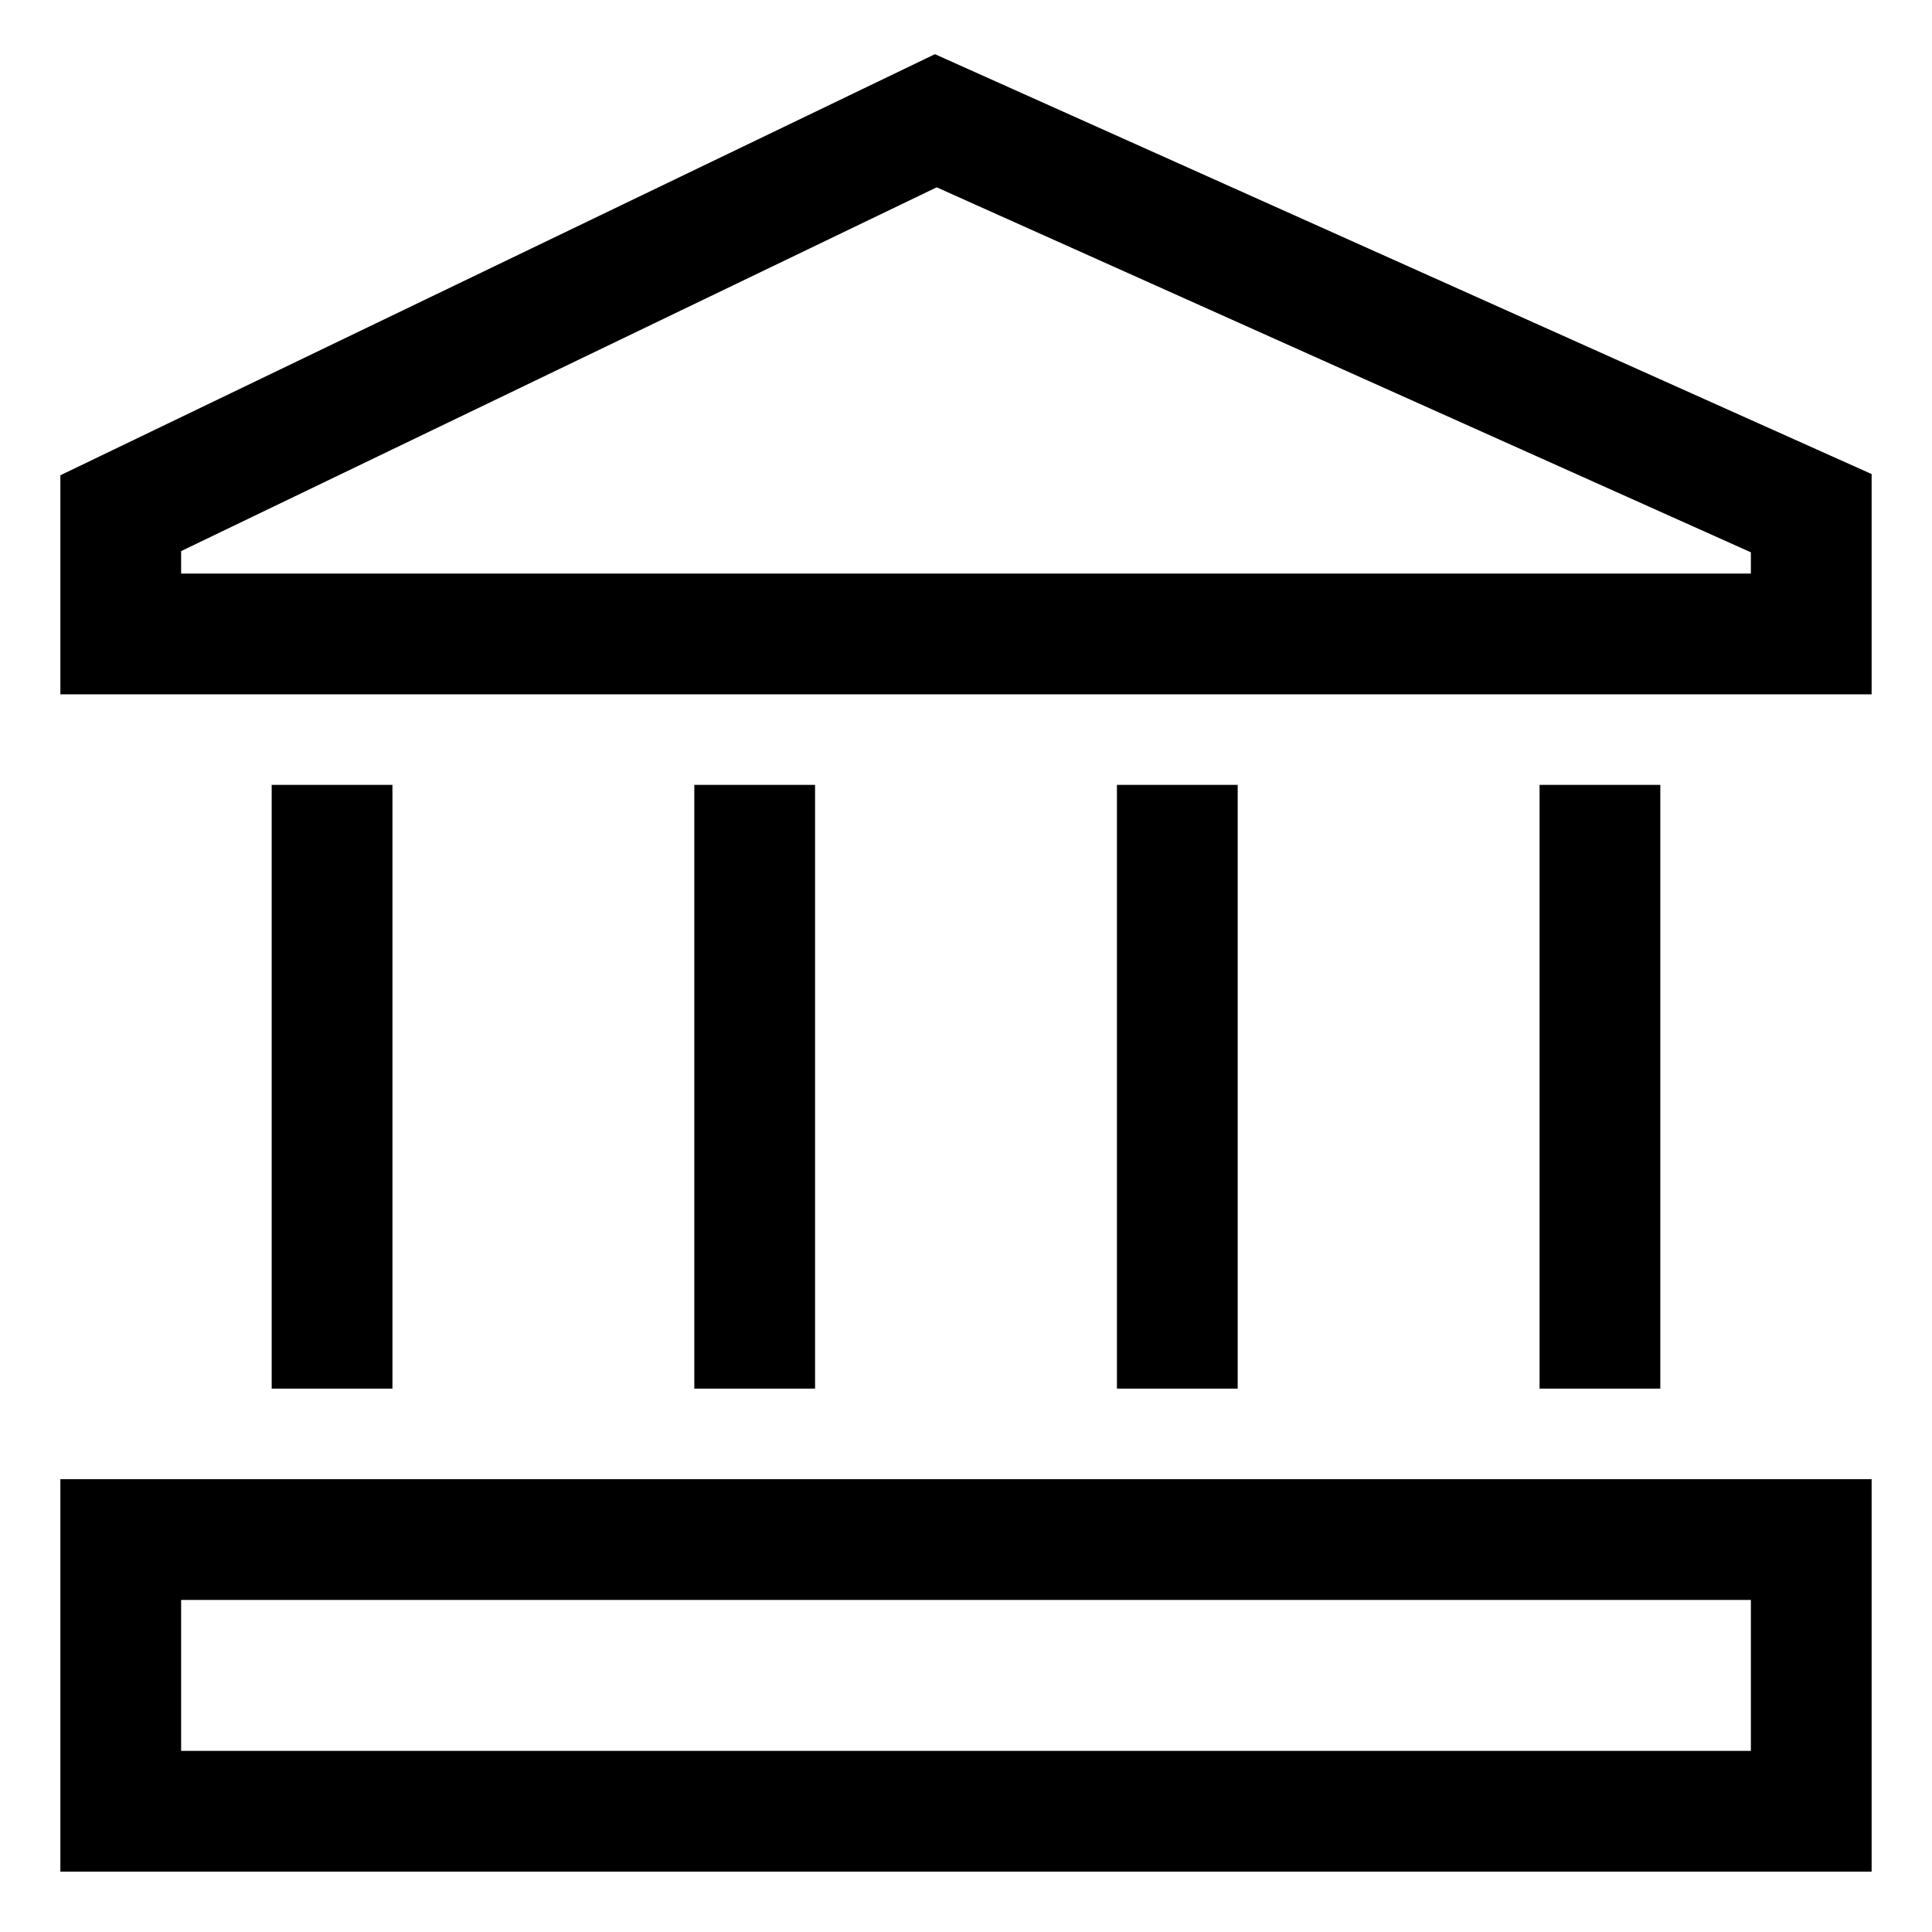 <svg version="1.1" xmlns="http://www.w3.org/2000/svg" width="24" height="24" viewBox="0 0 24 24">
<title>institution</title>
<path d="M11.614 0.673l-10.864 5.231v2.721h22.5v-2.736zM21.75 7.125h-19.5v-0.279l9.386-4.519 10.114 4.534z"></path>
<path d="M0.75 23.25h22.5v-4.875h-22.5zM2.25 19.875h19.5v1.875h-19.5z"></path>
<path d="M3.375 9.75h1.5v7.5h-1.5v-7.5z"></path>
<path d="M19.125 9.75h1.5v7.5h-1.5v-7.5z"></path>
<path d="M8.625 9.75h1.5v7.5h-1.5v-7.5z"></path>
<path d="M13.875 9.75h1.5v7.5h-1.5v-7.5z"></path>
</svg>
